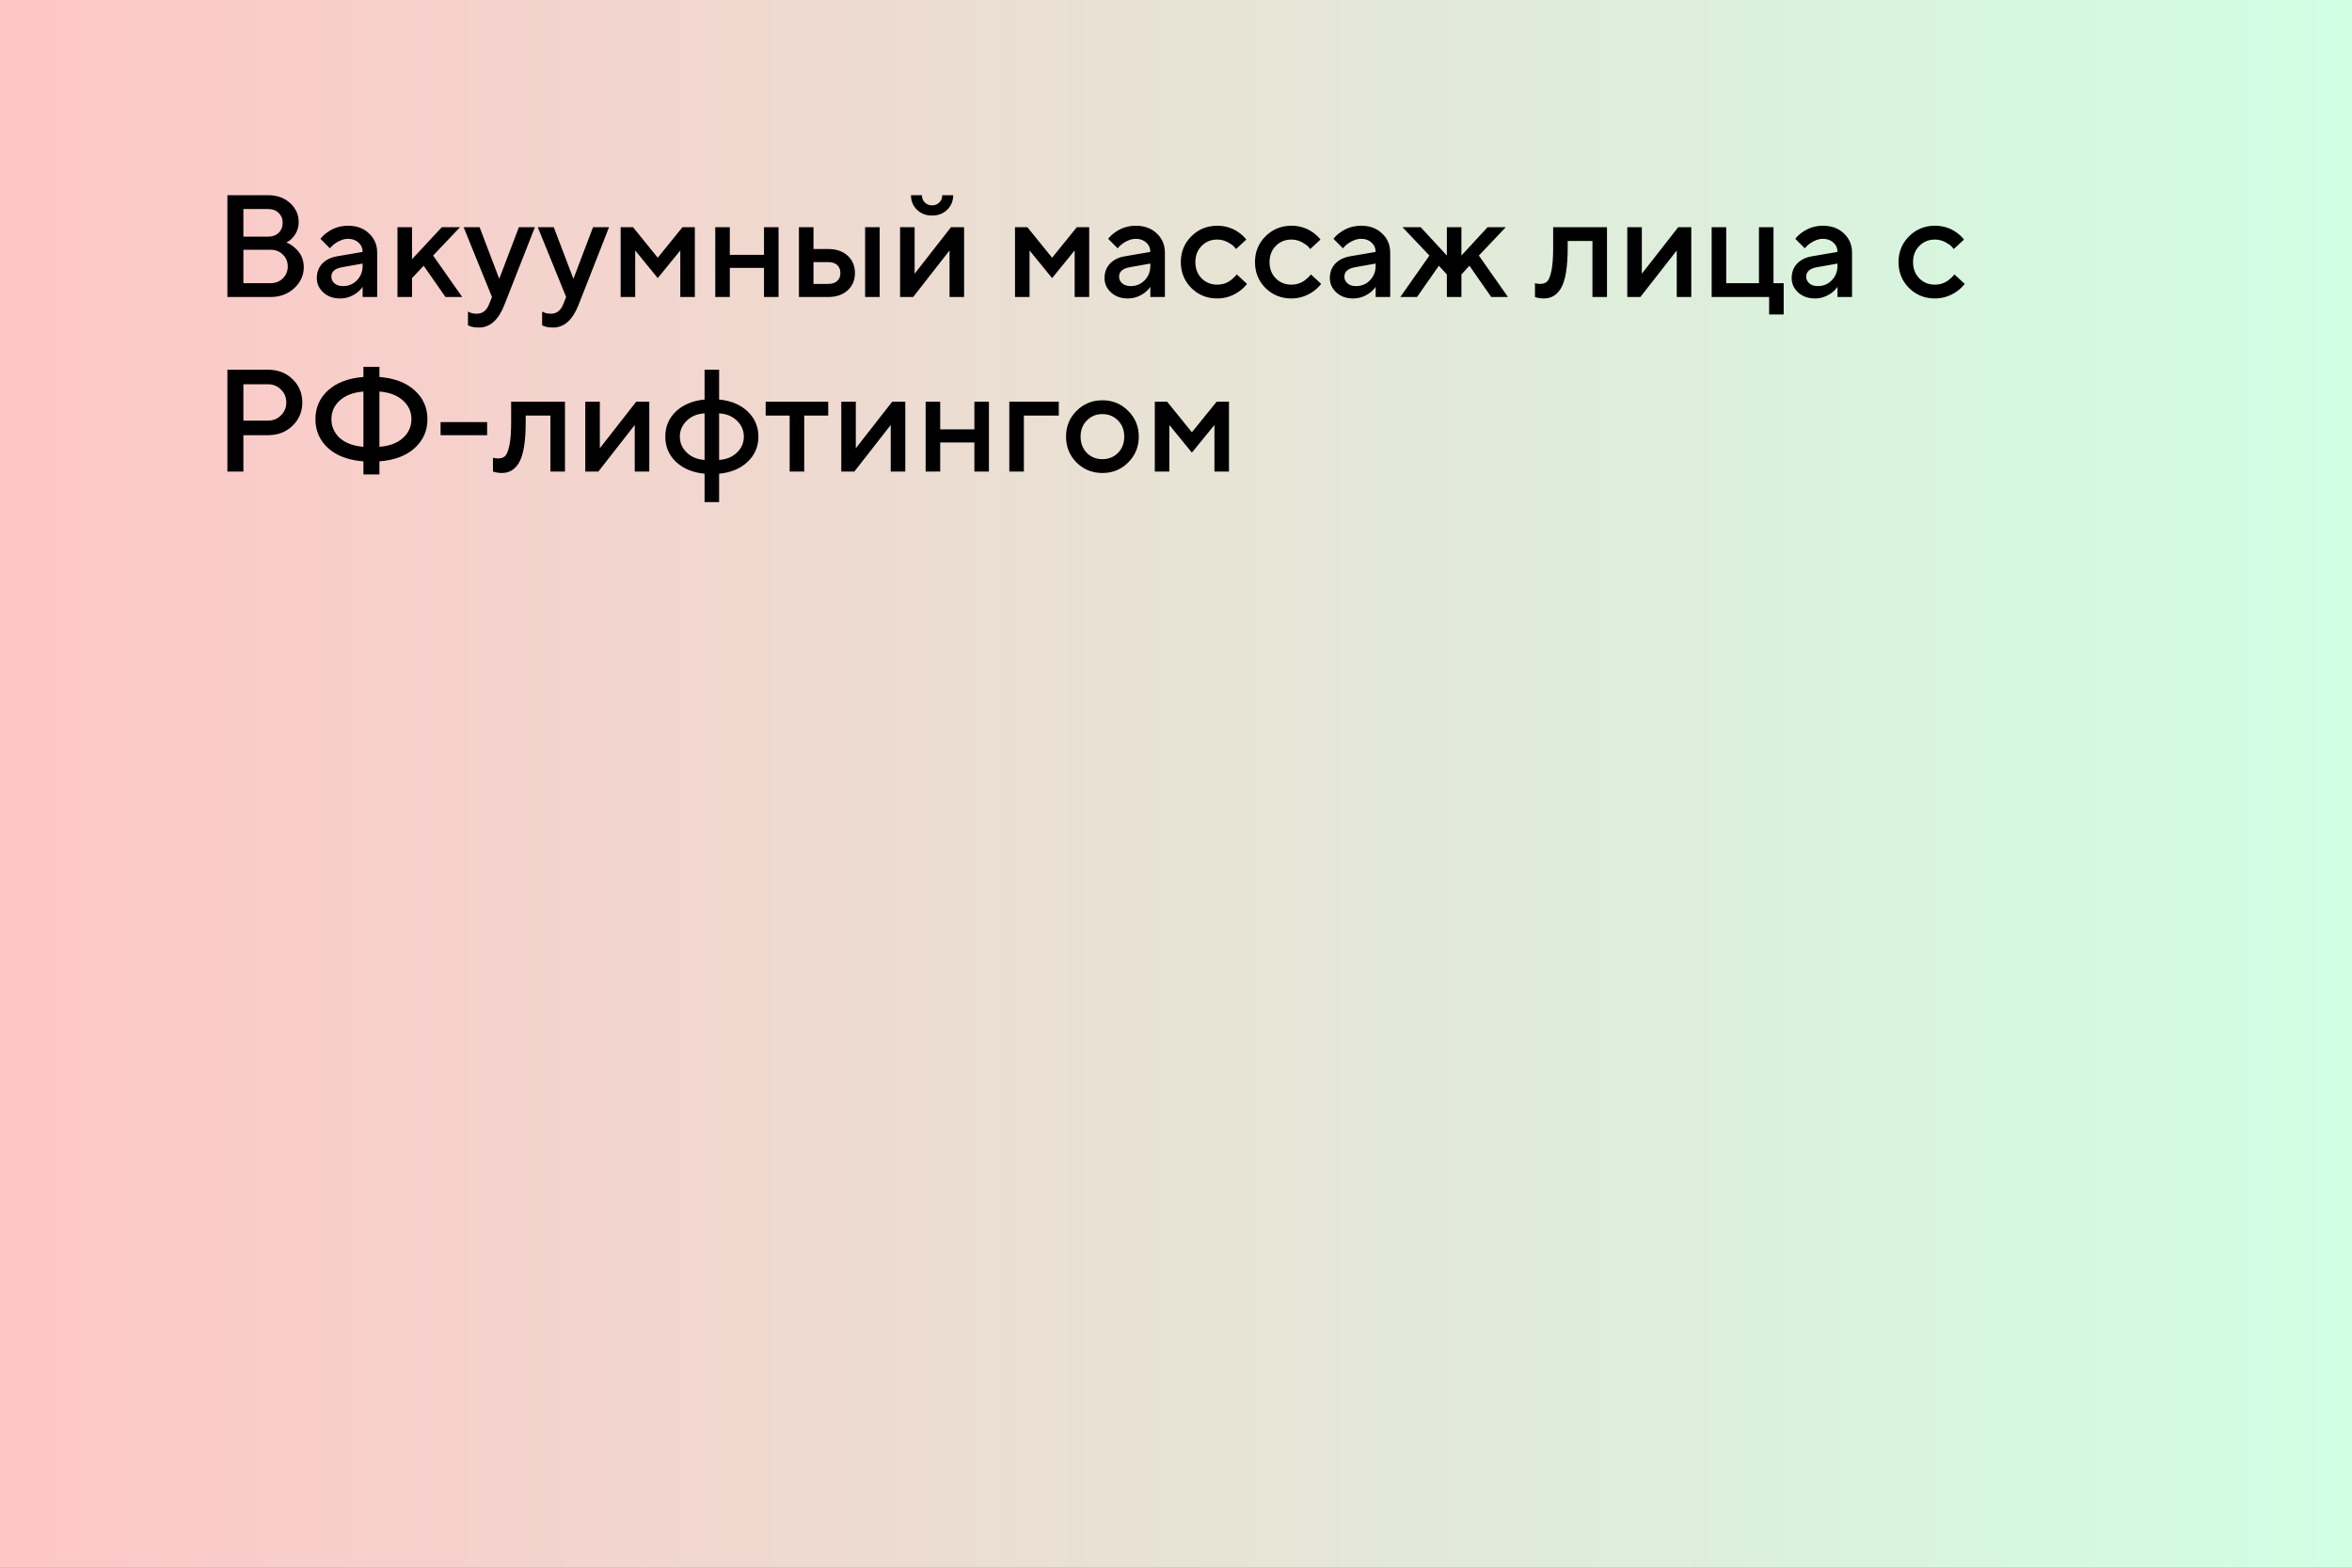 <svg xmlns="http://www.w3.org/2000/svg" width="1536" height="1024" viewBox="0 0 1536 1024" fill="none"><rect x="0" y="0" width="1536" height="1024" fill="#808080" stroke="none"/><rect width="1536" height="1024" fill="url(#paint0_linear_2042_11)"></rect><path d="M148.5 194V127.5H175.1C180.927 127.5 185.708 129.21 189.445 132.63C193.182 136.05 195.05 140.198 195.05 145.075C195.05 149.002 193.688 152.453 190.965 155.43C189.888 156.633 188.558 157.615 186.975 158.375C189.128 159.198 191.028 160.402 192.675 161.985C196.475 165.278 198.375 169.458 198.375 174.525C198.375 179.845 196.285 184.437 192.105 188.3C187.988 192.1 182.795 194 176.525 194H148.5ZM158.95 184.975H176.525C179.882 184.975 182.605 183.93 184.695 181.84C186.848 179.75 187.925 177.153 187.925 174.05C187.925 170.947 186.848 168.35 184.695 166.26C182.605 164.17 179.882 163.125 176.525 163.125H158.95V184.975ZM158.95 154.575H175.1C177.95 154.575 180.23 153.752 181.94 152.105C183.713 150.395 184.6 148.21 184.6 145.55C184.6 142.89 183.713 140.737 181.94 139.09C180.23 137.38 177.95 136.525 175.1 136.525H158.95V154.575ZM236.82 194V187.35C235.934 188.68 234.73 189.947 233.21 191.15C229.79 193.683 226.085 194.95 222.095 194.95C217.662 194.95 214.02 193.652 211.17 191.055C208.32 188.458 206.895 185.323 206.895 181.65C206.895 177.913 208.067 174.778 210.41 172.245C212.817 169.712 216.079 168.097 220.195 167.4L236.82 164.55C236.82 162.08 235.934 160.053 234.16 158.47C232.387 156.823 230.107 156 227.32 156C224.534 156 221.652 157.045 218.675 159.135C217.599 159.895 216.522 160.908 215.445 162.175L209.27 156C210.537 154.353 212.057 152.928 213.83 151.725C217.82 148.875 222.317 147.45 227.32 147.45C232.957 147.45 237.517 149.128 241 152.485C244.547 155.778 246.32 159.958 246.32 165.025V194H236.82ZM236.82 173.575V172.15L223.52 174.525C218.77 175.348 216.395 177.407 216.395 180.7C216.395 182.41 217.06 183.867 218.39 185.07C219.784 186.273 221.652 186.875 223.995 186.875C227.605 186.875 230.645 185.608 233.115 183.075C235.585 180.542 236.82 177.375 236.82 173.575ZM259.576 194V148.4H269.076V169.3L288.551 148.4H300.426L282.851 166.925L301.851 194H290.926L276.676 173.575L269.076 181.65V194H259.576ZM305.617 212.525V203.5C305.871 203.627 306.409 203.88 307.232 204.26C308.436 204.703 309.797 204.925 311.317 204.925C315.054 204.925 317.746 202.867 319.392 198.75L321.292 194L302.767 148.4H313.217L326.042 182.125L338.867 148.4H349.317L329.367 199.225C325.504 209.042 319.962 213.95 312.742 213.95C310.779 213.95 309.069 213.728 307.612 213.285L305.617 212.525ZM354.045 212.525V203.5C354.298 203.627 354.837 203.88 355.66 204.26C356.863 204.703 358.225 204.925 359.745 204.925C363.482 204.925 366.173 202.867 367.82 198.75L369.72 194L351.195 148.4H361.645L374.47 182.125L387.295 148.4H397.745L377.795 199.225C373.932 209.042 368.39 213.95 361.17 213.95C359.207 213.95 357.497 213.728 356.04 213.285L354.045 212.525ZM405.323 194V148.4H413.398L429.548 168.35L445.698 148.4H453.773V194H444.273V163.6L429.548 181.65L414.823 163.6V194H405.323ZM467.11 194V148.4H476.61V166.45H498.935V148.4H508.435V194H498.935V175H476.61V194H467.11ZM564.979 194V148.4H574.479V194H564.979ZM531.254 185.45H540.754C543.35 185.45 545.345 184.817 546.739 183.55C548.132 182.283 548.829 180.542 548.829 178.325C548.829 176.108 548.132 174.367 546.739 173.1C545.345 171.833 543.35 171.2 540.754 171.2H531.254V185.45ZM521.754 194V148.4H531.254V162.65H540.754C546.137 162.65 550.412 164.107 553.579 167.02C556.745 169.933 558.329 173.702 558.329 178.325C558.329 182.948 556.745 186.717 553.579 189.63C550.412 192.543 546.137 194 540.754 194H521.754ZM587.808 194V148.4H597.308V178.8L621.058 148.4H629.608V194H620.108V163.6L596.358 194H587.808ZM594.933 127.5H602.058C602.058 129.4 602.692 130.983 603.958 132.25C605.225 133.517 606.808 134.15 608.708 134.15C610.608 134.15 612.192 133.517 613.458 132.25C614.725 130.983 615.358 129.4 615.358 127.5H622.483C622.483 131.3 621.185 134.467 618.588 137C615.992 139.533 612.698 140.8 608.708 140.8C604.718 140.8 601.425 139.533 598.828 137C596.232 134.467 594.933 131.3 594.933 127.5ZM662.862 194V148.4H670.937L687.087 168.35L703.237 148.4H711.312V194H701.812V163.6L687.087 181.65L672.362 163.6V194H662.862ZM751.249 194V187.35C750.362 188.68 749.159 189.947 747.639 191.15C744.219 193.683 740.514 194.95 736.524 194.95C732.091 194.95 728.449 193.652 725.599 191.055C722.749 188.458 721.324 185.323 721.324 181.65C721.324 177.913 722.496 174.778 724.839 172.245C727.246 169.712 730.507 168.097 734.624 167.4L751.249 164.55C751.249 162.08 750.362 160.053 748.589 158.47C746.816 156.823 744.536 156 741.749 156C738.962 156 736.081 157.045 733.104 159.135C732.027 159.895 730.951 160.908 729.874 162.175L723.699 156C724.966 154.353 726.486 152.928 728.259 151.725C732.249 148.875 736.746 147.45 741.749 147.45C747.386 147.45 751.946 149.128 755.429 152.485C758.976 155.778 760.749 159.958 760.749 165.025V194H751.249ZM751.249 173.575V172.15L737.949 174.525C733.199 175.348 730.824 177.407 730.824 180.7C730.824 182.41 731.489 183.867 732.819 185.07C734.212 186.273 736.081 186.875 738.424 186.875C742.034 186.875 745.074 185.608 747.544 183.075C750.014 180.542 751.249 177.375 751.249 173.575ZM807.729 179.275L814.379 185.45C813.049 187.16 811.403 188.743 809.439 190.2C805.006 193.367 800.161 194.95 794.904 194.95C788.254 194.95 782.618 192.67 777.994 188.11C773.434 183.487 771.154 177.85 771.154 171.2C771.154 164.55 773.434 158.945 777.994 154.385C782.618 149.762 788.254 147.45 794.904 147.45C800.288 147.45 805.069 148.97 809.249 152.01C811.149 153.403 812.701 154.892 813.904 156.475L807.254 162.65C806.368 161.447 805.323 160.433 804.119 159.61C801.143 157.52 798.071 156.475 794.904 156.475C790.851 156.475 787.463 157.868 784.739 160.655C782.016 163.378 780.654 166.893 780.654 171.2C780.654 175.507 782.016 179.053 784.739 181.84C787.463 184.563 790.851 185.925 794.904 185.925C798.514 185.925 801.649 184.817 804.309 182.6C805.449 181.713 806.589 180.605 807.729 179.275ZM856.157 179.275L862.807 185.45C861.477 187.16 859.831 188.743 857.867 190.2C853.434 193.367 848.589 194.95 843.332 194.95C836.682 194.95 831.046 192.67 826.422 188.11C821.862 183.487 819.582 177.85 819.582 171.2C819.582 164.55 821.862 158.945 826.422 154.385C831.046 149.762 836.682 147.45 843.332 147.45C848.716 147.45 853.497 148.97 857.677 152.01C859.577 153.403 861.129 154.892 862.332 156.475L855.682 162.65C854.796 161.447 853.751 160.433 852.547 159.61C849.571 157.52 846.499 156.475 843.332 156.475C839.279 156.475 835.891 157.868 833.167 160.655C830.444 163.378 829.082 166.893 829.082 171.2C829.082 175.507 830.444 179.053 833.167 181.84C835.891 184.563 839.279 185.925 843.332 185.925C846.942 185.925 850.077 184.817 852.737 182.6C853.877 181.713 855.017 180.605 856.157 179.275ZM898.388 194V187.35C897.501 188.68 896.298 189.947 894.778 191.15C891.358 193.683 887.653 194.95 883.663 194.95C879.229 194.95 875.588 193.652 872.738 191.055C869.888 188.458 868.463 185.323 868.463 181.65C868.463 177.913 869.634 174.778 871.978 172.245C874.384 169.712 877.646 168.097 881.763 167.4L898.388 164.55C898.388 162.08 897.501 160.053 895.728 158.47C893.954 156.823 891.674 156 888.888 156C886.101 156 883.219 157.045 880.243 159.135C879.166 159.895 878.089 160.908 877.013 162.175L870.838 156C872.104 154.353 873.624 152.928 875.398 151.725C879.388 148.875 883.884 147.45 888.888 147.45C894.524 147.45 899.084 149.128 902.568 152.485C906.114 155.778 907.888 159.958 907.888 165.025V194H898.388ZM898.388 173.575V172.15L885.088 174.525C880.338 175.348 877.963 177.407 877.963 180.7C877.963 182.41 878.628 183.867 879.958 185.07C881.351 186.273 883.219 186.875 885.563 186.875C889.173 186.875 892.213 185.608 894.683 183.075C897.153 180.542 898.388 177.375 898.388 173.575ZM914.493 194L933.493 166.925L915.918 148.4H927.793L944.893 166.925V148.4H954.393V166.925L971.493 148.4H983.368L965.793 166.925L984.793 194H973.868L959.618 173.575L954.393 179.275V194H944.893V179.275L939.668 173.575L925.418 194H914.493ZM1002.43 194V184.975L1003.57 185.26C1004.46 185.387 1005.19 185.45 1005.76 185.45C1007.72 185.45 1009.24 184.943 1010.32 183.93C1011.46 182.853 1012.41 180.51 1013.17 176.9C1013.93 173.29 1014.31 168.223 1014.31 161.7V148.4H1049.46V194H1039.96V157.425H1023.81V161.7C1023.81 168.16 1023.43 173.638 1022.67 178.135C1021.91 182.568 1020.8 185.988 1019.34 188.395C1017.88 190.738 1016.24 192.417 1014.4 193.43C1012.63 194.443 1010.54 194.95 1008.13 194.95C1006.67 194.95 1005.31 194.792 1004.05 194.475C1003.6 194.412 1003.06 194.253 1002.43 194ZM1062.72 194V148.4H1072.22V178.8L1095.97 148.4H1104.52V194H1095.02V163.6L1071.27 194H1062.72ZM1117.82 194V148.4H1127.32V184.975H1148.7V148.4H1158.2V184.975H1164.85V205.4H1155.35V194H1117.82ZM1199.99 194V187.35C1199.11 188.68 1197.9 189.947 1196.38 191.15C1192.96 193.683 1189.26 194.95 1185.27 194.95C1180.84 194.95 1177.19 193.652 1174.34 191.055C1171.49 188.458 1170.07 185.323 1170.07 181.65C1170.07 177.913 1171.24 174.778 1173.58 172.245C1175.99 169.712 1179.25 168.097 1183.37 167.4L1199.99 164.55C1199.99 162.08 1199.11 160.053 1197.33 158.47C1195.56 156.823 1193.28 156 1190.49 156C1187.71 156 1184.83 157.045 1181.85 159.135C1180.77 159.895 1179.7 160.908 1178.62 162.175L1172.44 156C1173.71 154.353 1175.23 152.928 1177 151.725C1180.99 148.875 1185.49 147.45 1190.49 147.45C1196.13 147.45 1200.69 149.128 1204.17 152.485C1207.72 155.778 1209.49 159.958 1209.49 165.025V194H1199.99ZM1199.99 173.575V172.15L1186.69 174.525C1181.94 175.348 1179.57 177.407 1179.57 180.7C1179.57 182.41 1180.23 183.867 1181.56 185.07C1182.96 186.273 1184.83 186.875 1187.17 186.875C1190.78 186.875 1193.82 185.608 1196.29 183.075C1198.76 180.542 1199.99 177.375 1199.99 173.575ZM1276.42 179.275L1283.07 185.45C1281.74 187.16 1280.09 188.743 1278.13 190.2C1273.7 193.367 1268.85 194.95 1263.6 194.95C1256.95 194.95 1251.31 192.67 1246.69 188.11C1242.13 183.487 1239.85 177.85 1239.85 171.2C1239.85 164.55 1242.13 158.945 1246.69 154.385C1251.31 149.762 1256.95 147.45 1263.6 147.45C1268.98 147.45 1273.76 148.97 1277.94 152.01C1279.84 153.403 1281.39 154.892 1282.6 156.475L1275.95 162.65C1275.06 161.447 1274.01 160.433 1272.81 159.61C1269.83 157.52 1266.76 156.475 1263.6 156.475C1259.54 156.475 1256.15 157.868 1253.43 160.655C1250.71 163.378 1249.35 166.893 1249.35 171.2C1249.35 175.507 1250.71 179.053 1253.43 181.84C1256.15 184.563 1259.54 185.925 1263.6 185.925C1267.21 185.925 1270.34 184.817 1273 182.6C1274.14 181.713 1275.28 180.605 1276.42 179.275ZM148.5 308V241.5H175.1C181.497 241.5 186.817 243.558 191.06 247.675C195.303 251.792 197.425 256.858 197.425 262.875C197.425 268.892 195.303 273.958 191.06 278.075C186.817 282.192 181.497 284.25 175.1 284.25H158.95V308H148.5ZM158.95 274.75H175.1C178.393 274.75 181.18 273.61 183.46 271.33C185.803 269.05 186.975 266.232 186.975 262.875C186.975 259.518 185.803 256.7 183.46 254.42C181.18 252.14 178.393 251 175.1 251H158.95V274.75ZM237.34 291.85V255.75C230.817 256.257 225.687 258.188 221.95 261.545C218.277 264.838 216.44 268.923 216.44 273.8C216.44 278.677 218.277 282.793 221.95 286.15C225.687 289.443 230.817 291.343 237.34 291.85ZM247.79 255.75V291.85C254.313 291.343 259.412 289.443 263.085 286.15C266.822 282.793 268.69 278.677 268.69 273.8C268.69 268.923 266.822 264.838 263.085 261.545C259.412 258.188 254.313 256.257 247.79 255.75ZM237.34 309.9V301.35C227.523 300.59 219.828 297.708 214.255 292.705C208.745 287.638 205.99 281.337 205.99 273.8C205.99 266.263 208.745 259.993 214.255 254.99C219.828 249.923 227.523 247.01 237.34 246.25V239.6H247.79V246.25C257.607 247.01 265.27 249.923 270.78 254.99C276.353 259.993 279.14 266.263 279.14 273.8C279.14 281.337 276.353 287.638 270.78 292.705C265.27 297.708 257.607 300.59 247.79 301.35V309.9H237.34ZM287.723 284.25V275.7H318.123V284.25H287.723ZM321.938 308V298.975L323.078 299.26C323.965 299.387 324.693 299.45 325.263 299.45C327.226 299.45 328.746 298.943 329.823 297.93C330.963 296.853 331.913 294.51 332.673 290.9C333.433 287.29 333.813 282.223 333.813 275.7V262.4H368.963V308H359.463V271.425H343.313V275.7C343.313 282.16 342.933 287.638 342.173 292.135C341.413 296.568 340.305 299.988 338.848 302.395C337.391 304.738 335.745 306.417 333.908 307.43C332.135 308.443 330.045 308.95 327.638 308.95C326.181 308.95 324.82 308.792 323.553 308.475C323.11 308.412 322.571 308.253 321.938 308ZM382.222 308V262.4H391.722V292.8L415.472 262.4H424.022V308H414.522V277.6L390.772 308H382.222ZM469.63 270V300.4C474.316 300.147 478.18 298.563 481.22 295.65C484.26 292.737 485.78 289.253 485.78 285.2C485.78 281.147 484.26 277.663 481.22 274.75C478.18 271.837 474.316 270.253 469.63 270ZM460.13 327.95V309.425C452.34 308.665 446.101 306.068 441.415 301.635C436.791 297.202 434.48 291.723 434.48 285.2C434.48 278.677 436.791 273.198 441.415 268.765C446.101 264.332 452.34 261.735 460.13 260.975V241.5H469.63V260.975C477.42 261.735 483.626 264.332 488.25 268.765C492.936 273.198 495.28 278.677 495.28 285.2C495.28 291.723 492.936 297.202 488.25 301.635C483.626 306.068 477.42 308.665 469.63 309.425V327.95H460.13ZM460.13 300.4V270C455.443 270.253 451.58 271.837 448.54 274.75C445.5 277.663 443.98 281.147 443.98 285.2C443.98 289.253 445.5 292.737 448.54 295.65C451.58 298.563 455.443 300.147 460.13 300.4ZM515.701 308V271.425H500.026V262.4H540.876V271.425H525.201V308H515.701ZM549.4 308V262.4H558.9V292.8L582.65 262.4H591.2V308H581.7V277.6L557.95 308H549.4ZM604.507 308V262.4H614.007V280.45H636.332V262.4H645.832V308H636.332V289H614.007V308H604.507ZM659.151 308V262.4H691.451V271.425H668.651V308H659.151ZM703.034 302.11C698.474 297.487 696.194 291.85 696.194 285.2C696.194 278.55 698.474 272.945 703.034 268.385C707.657 263.762 713.294 261.45 719.944 261.45C726.594 261.45 732.199 263.762 736.759 268.385C741.382 272.945 743.694 278.55 743.694 285.2C743.694 291.85 741.382 297.487 736.759 302.11C732.199 306.67 726.594 308.95 719.944 308.95C713.294 308.95 707.657 306.67 703.034 302.11ZM709.779 295.84C712.502 298.563 715.89 299.925 719.944 299.925C723.997 299.925 727.385 298.563 730.109 295.84C732.832 293.053 734.194 289.507 734.194 285.2C734.194 280.893 732.832 277.378 730.109 274.655C727.385 271.868 723.997 270.475 719.944 270.475C715.89 270.475 712.502 271.868 709.779 274.655C707.055 277.378 705.694 280.893 705.694 285.2C705.694 289.507 707.055 293.053 709.779 295.84ZM754.151 308V262.4H762.226L778.376 282.35L794.526 262.4H802.601V308H793.101V277.6L778.376 295.65L763.651 277.6V308H754.151Z" fill="black"></path><defs><linearGradient id="paint0_linear_2042_11" x1="0" y1="512" x2="1536" y2="512" gradientUnits="userSpaceOnUse"><stop stop-color="#FFC6C6"></stop><stop offset="0.062" stop-color="#FCCAC8"></stop><stop offset="0.125" stop-color="#F9CDCA"></stop><stop offset="0.188" stop-color="#F6D1CC"></stop><stop offset="0.25" stop-color="#F3D4CE"></stop><stop offset="0.312" stop-color="#F0D8CF"></stop><stop offset="0.375" stop-color="#EDDBD1"></stop><stop offset="0.438" stop-color="#EADFD3"></stop><stop offset="0.5" stop-color="#E8E3D5"></stop><stop offset="0.562" stop-color="#E5E6D7"></stop><stop offset="0.625" stop-color="#E2EAD9"></stop><stop offset="0.688" stop-color="#DFEDDB"></stop><stop offset="0.75" stop-color="#DCF1DD"></stop><stop offset="0.812" stop-color="#D9F4DE"></stop><stop offset="0.875" stop-color="#D6F8E0"></stop><stop offset="0.938" stop-color="#D3FBE2"></stop><stop offset="1" stop-color="#D0FFE4"></stop></linearGradient></defs></svg>
